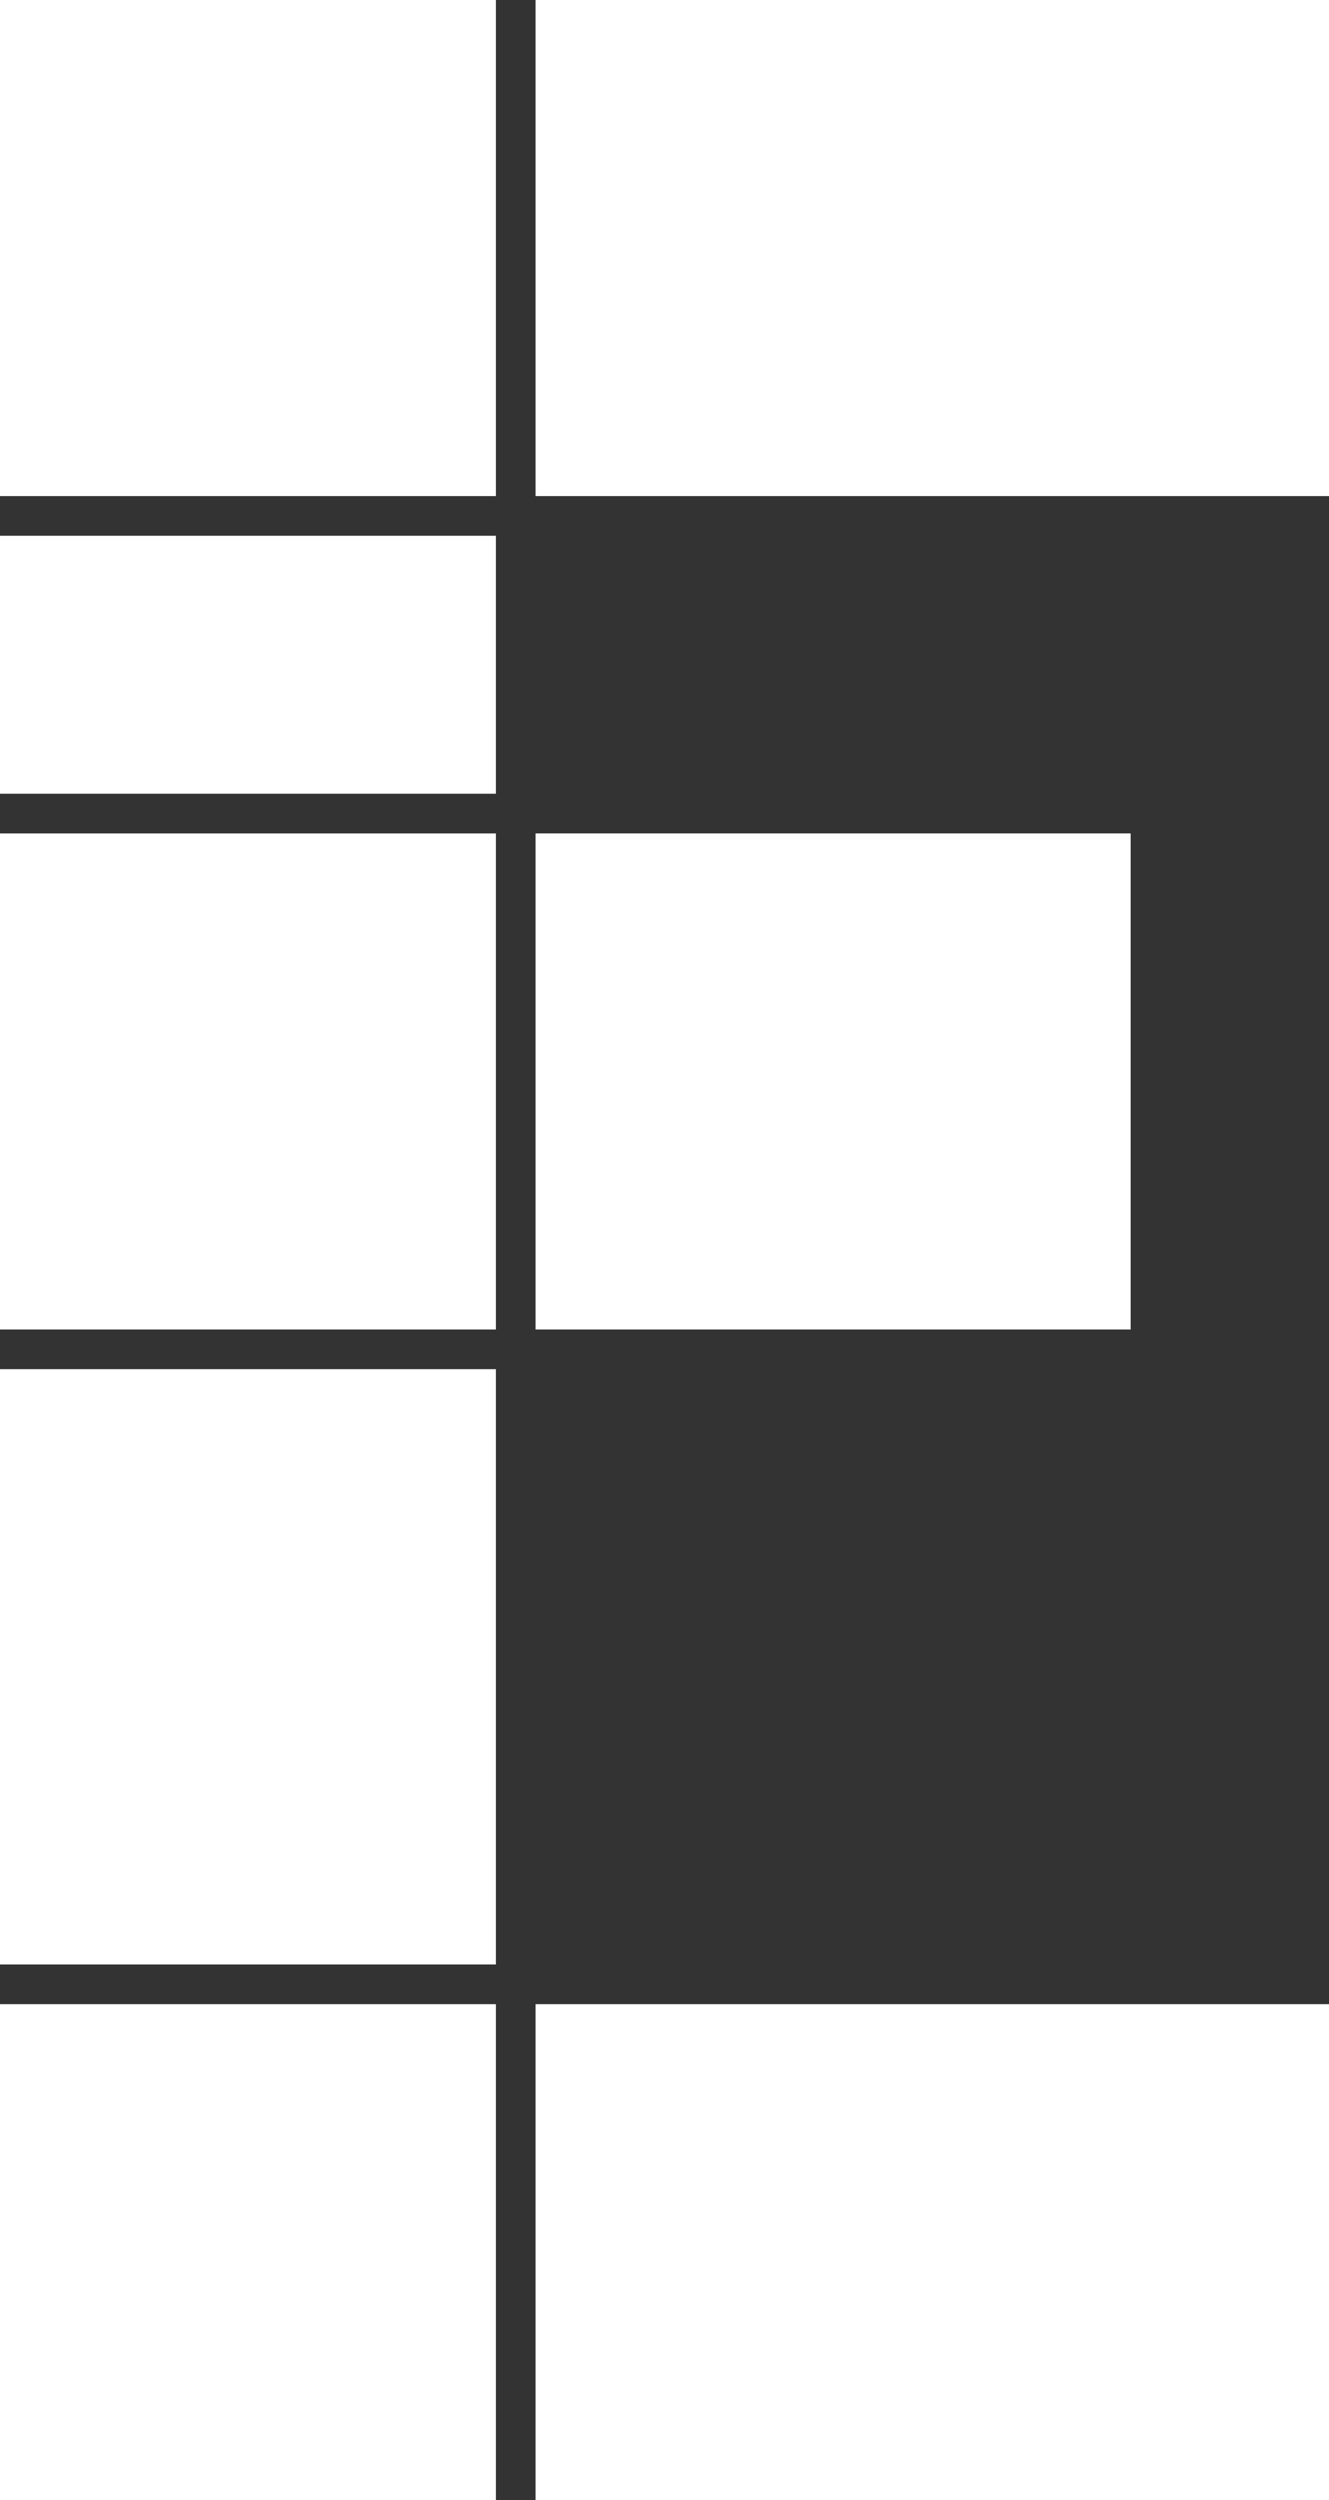<svg xmlns="http://www.w3.org/2000/svg" width="67" height="126" data-name="グループ 158"><rect width="100%" height="100%" fill="#333333" stroke="none"/><path fill="#fff" d="M27 0h40v25H27z" data-name="長方形 265"/><path fill="#fff" d="M0 0h25v25H0z" data-name="長方形 266"/><path fill="#fff" d="M0 27h25v13H0z" data-name="長方形 267"/><path fill="#fff" d="M0 69h25v30H0z" data-name="長方形 268"/><path fill="#fff" d="M27 101h40v25H27z" data-name="長方形 269"/><path fill="#fff" d="M0 101h25v25H0z" data-name="長方形 270"/><path fill="#fff" d="M27 42h30v25H27z" data-name="長方形 271"/><path fill="#fff" d="M0 42.001h25V67H0z" data-name="長方形 272"/></svg>